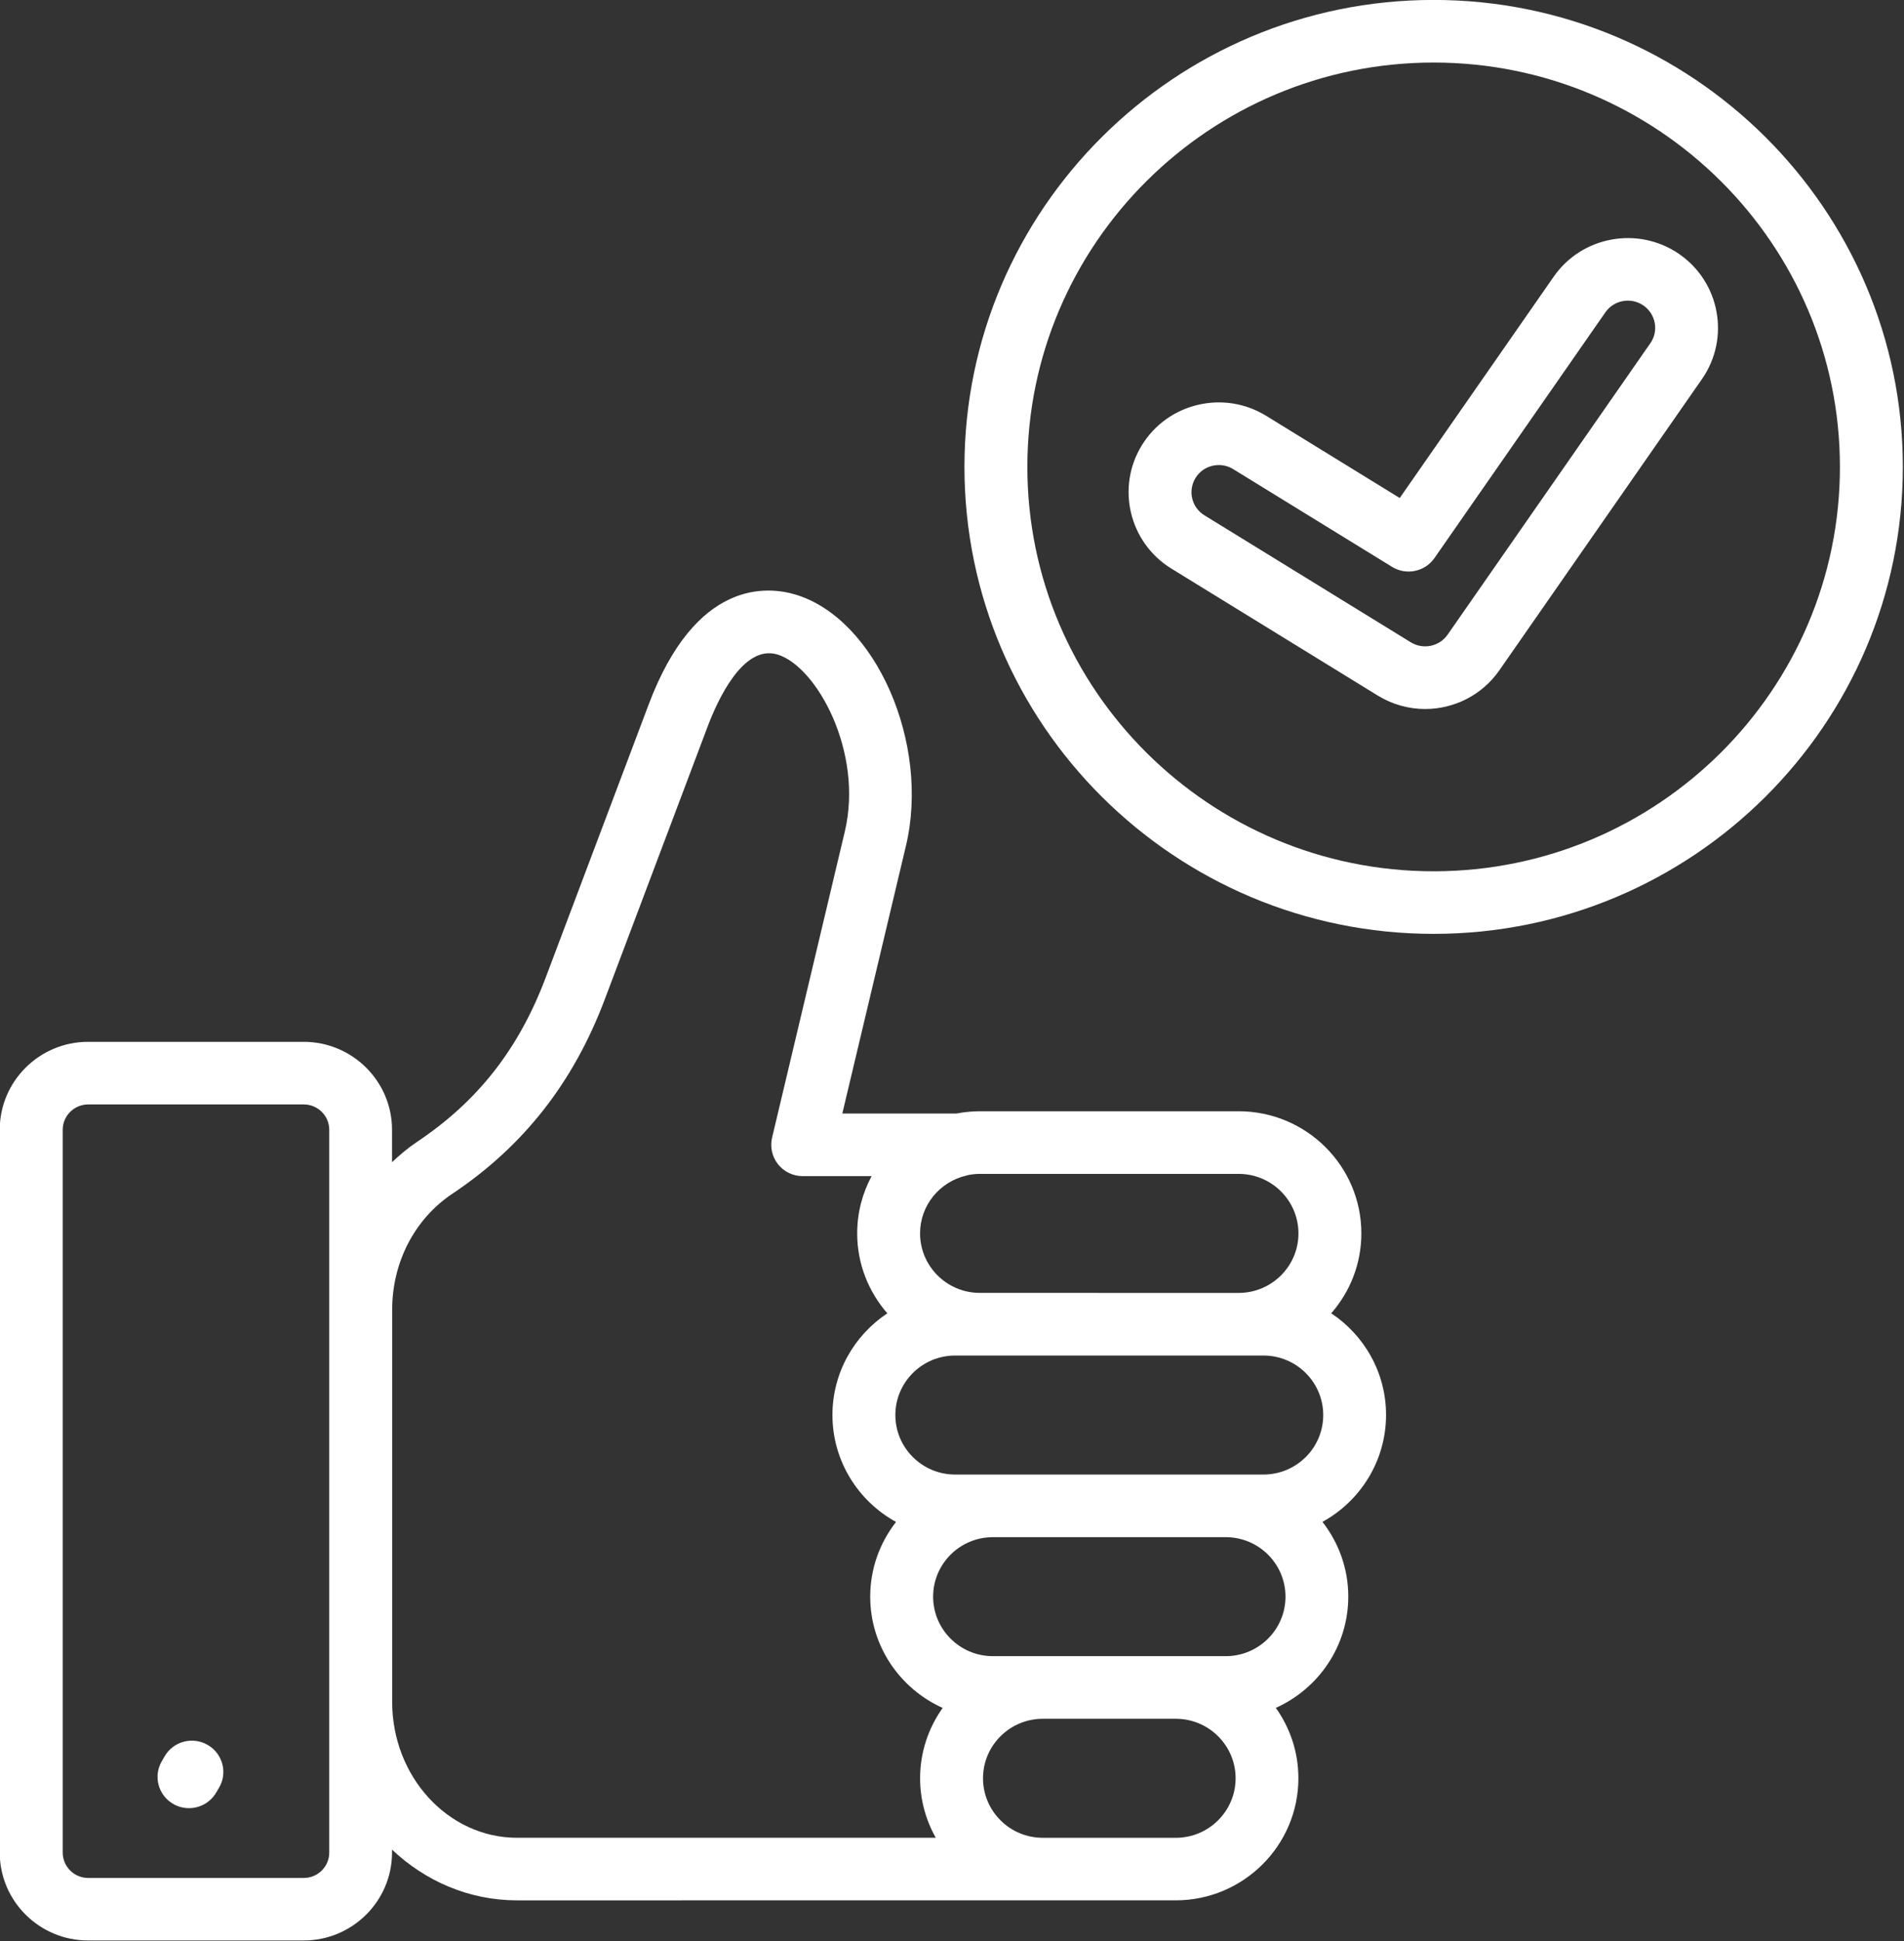 <?xml version="1.0" encoding="UTF-8" standalone="no"?> <svg xmlns:inkscape="http://www.inkscape.org/namespaces/inkscape" xmlns:sodipodi="http://sodipodi.sourceforge.net/DTD/sodipodi-0.dtd" xmlns="http://www.w3.org/2000/svg" xmlns:svg="http://www.w3.org/2000/svg" width="40.583mm" height="41.363mm" viewBox="0 0 40.583 41.363" version="1.1" id="svg1" xml:space="preserve"><rect x="0" y="0" width="40.583" height="41.363" fill="#333333" stroke="none"/><defs id="defs1"><clipPath id="clip0-8"><rect x="998" y="337" width="84" height="68" id="rect1-2"></rect></clipPath></defs><g inkscape:label="Calque 1" inkscape:groupmode="layer" id="layer1" transform="translate(-167.529,-70.233)"><g style="overflow:hidden;fill:#ffffff;fill-opacity:1" id="g5" transform="matrix(0.712,0,0,0.712,157.91,67.111)" inkscape:export-filename="Acceptabilité3.svg" inkscape:export-xdpi="96" inkscape:export-ydpi="96"><g clip-path="url(#clip0-8)" transform="translate(-998,-337)" id="g35" style="fill:#ffffff;fill-opacity:1"><path d="m 53.096,43.692 c 0.558,-0.642 0.898,-1.478 0.898,-2.393 0,-2.015 -1.639,-3.655 -3.655,-3.655 h -7.71 c -0.238,0 -0.47,0.025 -0.697,0.068 h -3.399 l 1.895,-8.011 c 0.726,-3.07 -0.9,-6.793 -3.283,-7.519 -0.849,-0.258 -2.975,-0.457 -4.378,3.282 l -3.07,8.18 c -0.803,2.138 -2.021,3.7 -3.833,4.917 -0.268,0.18 -0.511,0.388 -0.744,0.607 v -0.97 c 0,-1.452 -1.181,-2.632 -2.632,-2.632 h -6.421 c -1.452,0 -2.632,1.181 -2.632,2.632 v 21.632 c 0,1.452 1.181,2.632 2.632,2.632 h 6.421 c 1.452,0 2.632,-1.181 2.632,-2.632 v -0.087 c 0.991,0.941 2.293,1.518 3.723,1.518 l 15.765,-5e-4 h 0.002 3.853 c 2.015,0 3.655,-1.639 3.655,-3.655 0,-0.784 -0.25,-1.509 -0.672,-2.105 1.27,-0.573 2.158,-1.849 2.158,-3.331 0,-0.843 -0.289,-1.617 -0.769,-2.236 1.128,-0.623 1.894,-1.824 1.894,-3.201 0,-1.268 -0.65,-2.387 -1.635,-3.043 z m -0.976,-2.392 c 0,0.982 -0.799,1.781 -1.781,1.781 l -7.709,-5e-4 c -0.982,0 -1.781,-0.799 -1.781,-1.781 0,-0.843 0.589,-1.546 1.376,-1.73 0.02,-0.004 0.039,-0.01 0.058,-0.016 0.112,-0.022 0.228,-0.035 0.346,-0.035 h 7.709 c 0.983,0 1.782,0.799 1.782,1.782 z M 23.25,59.832 c 0,0.419 -0.34,0.759 -0.759,0.759 h -6.421 c -0.418,0 -0.759,-0.34 -0.759,-0.759 V 38.199 c 0,-0.419 0.34,-0.759 0.759,-0.759 h 6.421 c 0.418,0 0.759,0.34 0.759,0.759 z m 1.874,-4.512 V 43.588 c 0,-1.422 0.669,-2.719 1.788,-3.471 2.123,-1.425 3.609,-3.328 4.542,-5.814 l 3.07,-8.18 c 0.282,-0.751 1.046,-2.463 2.078,-2.149 1.172,0.358 2.566,2.925 2.006,5.296 l -2.167,9.164 c -0.065,0.279 -4e-4,0.572 0.177,0.797 0.178,0.224 0.448,0.355 0.734,0.355 h 2.053 c -0.273,0.512 -0.429,1.094 -0.429,1.713 0,0.915 0.341,1.751 0.898,2.393 -0.984,0.656 -1.635,1.775 -1.635,3.043 0,1.377 0.766,2.578 1.894,3.201 -0.48,0.619 -0.769,1.393 -0.769,2.235 0,1.481 0.888,2.758 2.158,3.331 -0.421,0.596 -0.672,1.321 -0.672,2.105 0,0.647 0.171,1.254 0.467,1.781 l -12.47,5e-4 c -2.053,4e-4 -3.723,-1.825 -3.723,-4.069 z m 23.343,4.069 h -3.962 c -0.983,0 -1.781,-0.799 -1.781,-1.781 0,-0.983 0.799,-1.781 1.781,-1.781 h 3.962 c 0.983,0 1.781,0.799 1.781,1.781 -5e-4,0.982 -0.799,1.781 -1.781,1.781 z m 1.486,-5.436 h -6.934 c -0.982,0 -1.781,-0.799 -1.781,-1.781 0,-0.983 0.799,-1.781 1.781,-1.781 h 6.934 c 0.983,0 1.781,0.799 1.781,1.781 0,0.982 -0.799,1.781 -1.781,1.781 z m 1.125,-5.436 h -9.184 c -0.983,0 -1.781,-0.799 -1.781,-1.781 0,-0.983 0.799,-1.781 1.781,-1.781 h 9.183 c 0.982,0 1.781,0.799 1.781,1.781 5e-4,0.982 -0.799,1.781 -1.78,1.781 z M 56.147,4.383 c -7.706,0 -13.976,6.269 -13.976,13.976 0,7.707 6.269,13.976 13.976,13.976 7.707,0 13.976,-6.269 13.976,-13.976 0,-7.705 -6.27,-13.976 -13.976,-13.976 z m 0,26.079 c -6.673,0 -12.102,-5.429 -12.102,-12.102 0,-6.673 5.429,-12.103 12.102,-12.103 6.673,0 12.102,5.429 12.102,12.103 0,6.673 -5.429,12.102 -12.102,12.102 z m 7.311,-18.476 c -1.22,-0.843 -2.897,-0.535 -3.738,0.684 l -4.583,6.62 -3.979,-2.46 c -0.61,-0.377 -1.332,-0.493 -2.03,-0.329 -0.699,0.165 -1.291,0.592 -1.668,1.203 -0.778,1.26 -0.386,2.919 0.874,3.698 l 6.149,3.801 c 0.44,0.271 0.928,0.402 1.411,0.402 0.855,0 1.692,-0.408 2.212,-1.16 l 6.037,-8.72 c 0.841,-1.22 0.534,-2.897 -0.686,-3.739 z m -0.857,2.673 -6.037,8.72 c -0.246,0.356 -0.728,0.457 -1.097,0.23 L 49.32,19.808 h -5e-4 c -0.382,-0.235 -0.5,-0.737 -0.265,-1.119 0.114,-0.185 0.293,-0.314 0.505,-0.364 0.063,-0.015 0.126,-0.022 0.189,-0.022 0.149,0 0.295,0.041 0.425,0.121 l 4.735,2.927 c 0.423,0.262 0.979,0.146 1.263,-0.264 l 5.09,-7.353 c 0.255,-0.369 0.763,-0.463 1.132,-0.207 0.179,0.123 0.299,0.309 0.339,0.523 0.04,0.214 -0.007,0.429 -0.13,0.608 z m -42.632,43.227 -0.085,0.147 c -0.173,0.3 -0.488,0.469 -0.812,0.469 -0.159,0 -0.32,-0.04 -0.468,-0.125 -0.448,-0.258 -0.602,-0.831 -0.342,-1.28 l 0.085,-0.147 c 0.258,-0.448 0.831,-0.602 1.28,-0.342 0.448,0.258 0.602,0.831 0.343,1.279 z" fill="#ffffff" transform="matrix(1.005,0,0,1,998,337)" id="path1-2" style="fill:#ffffff;fill-opacity:1"></path></g></g></g></svg> 